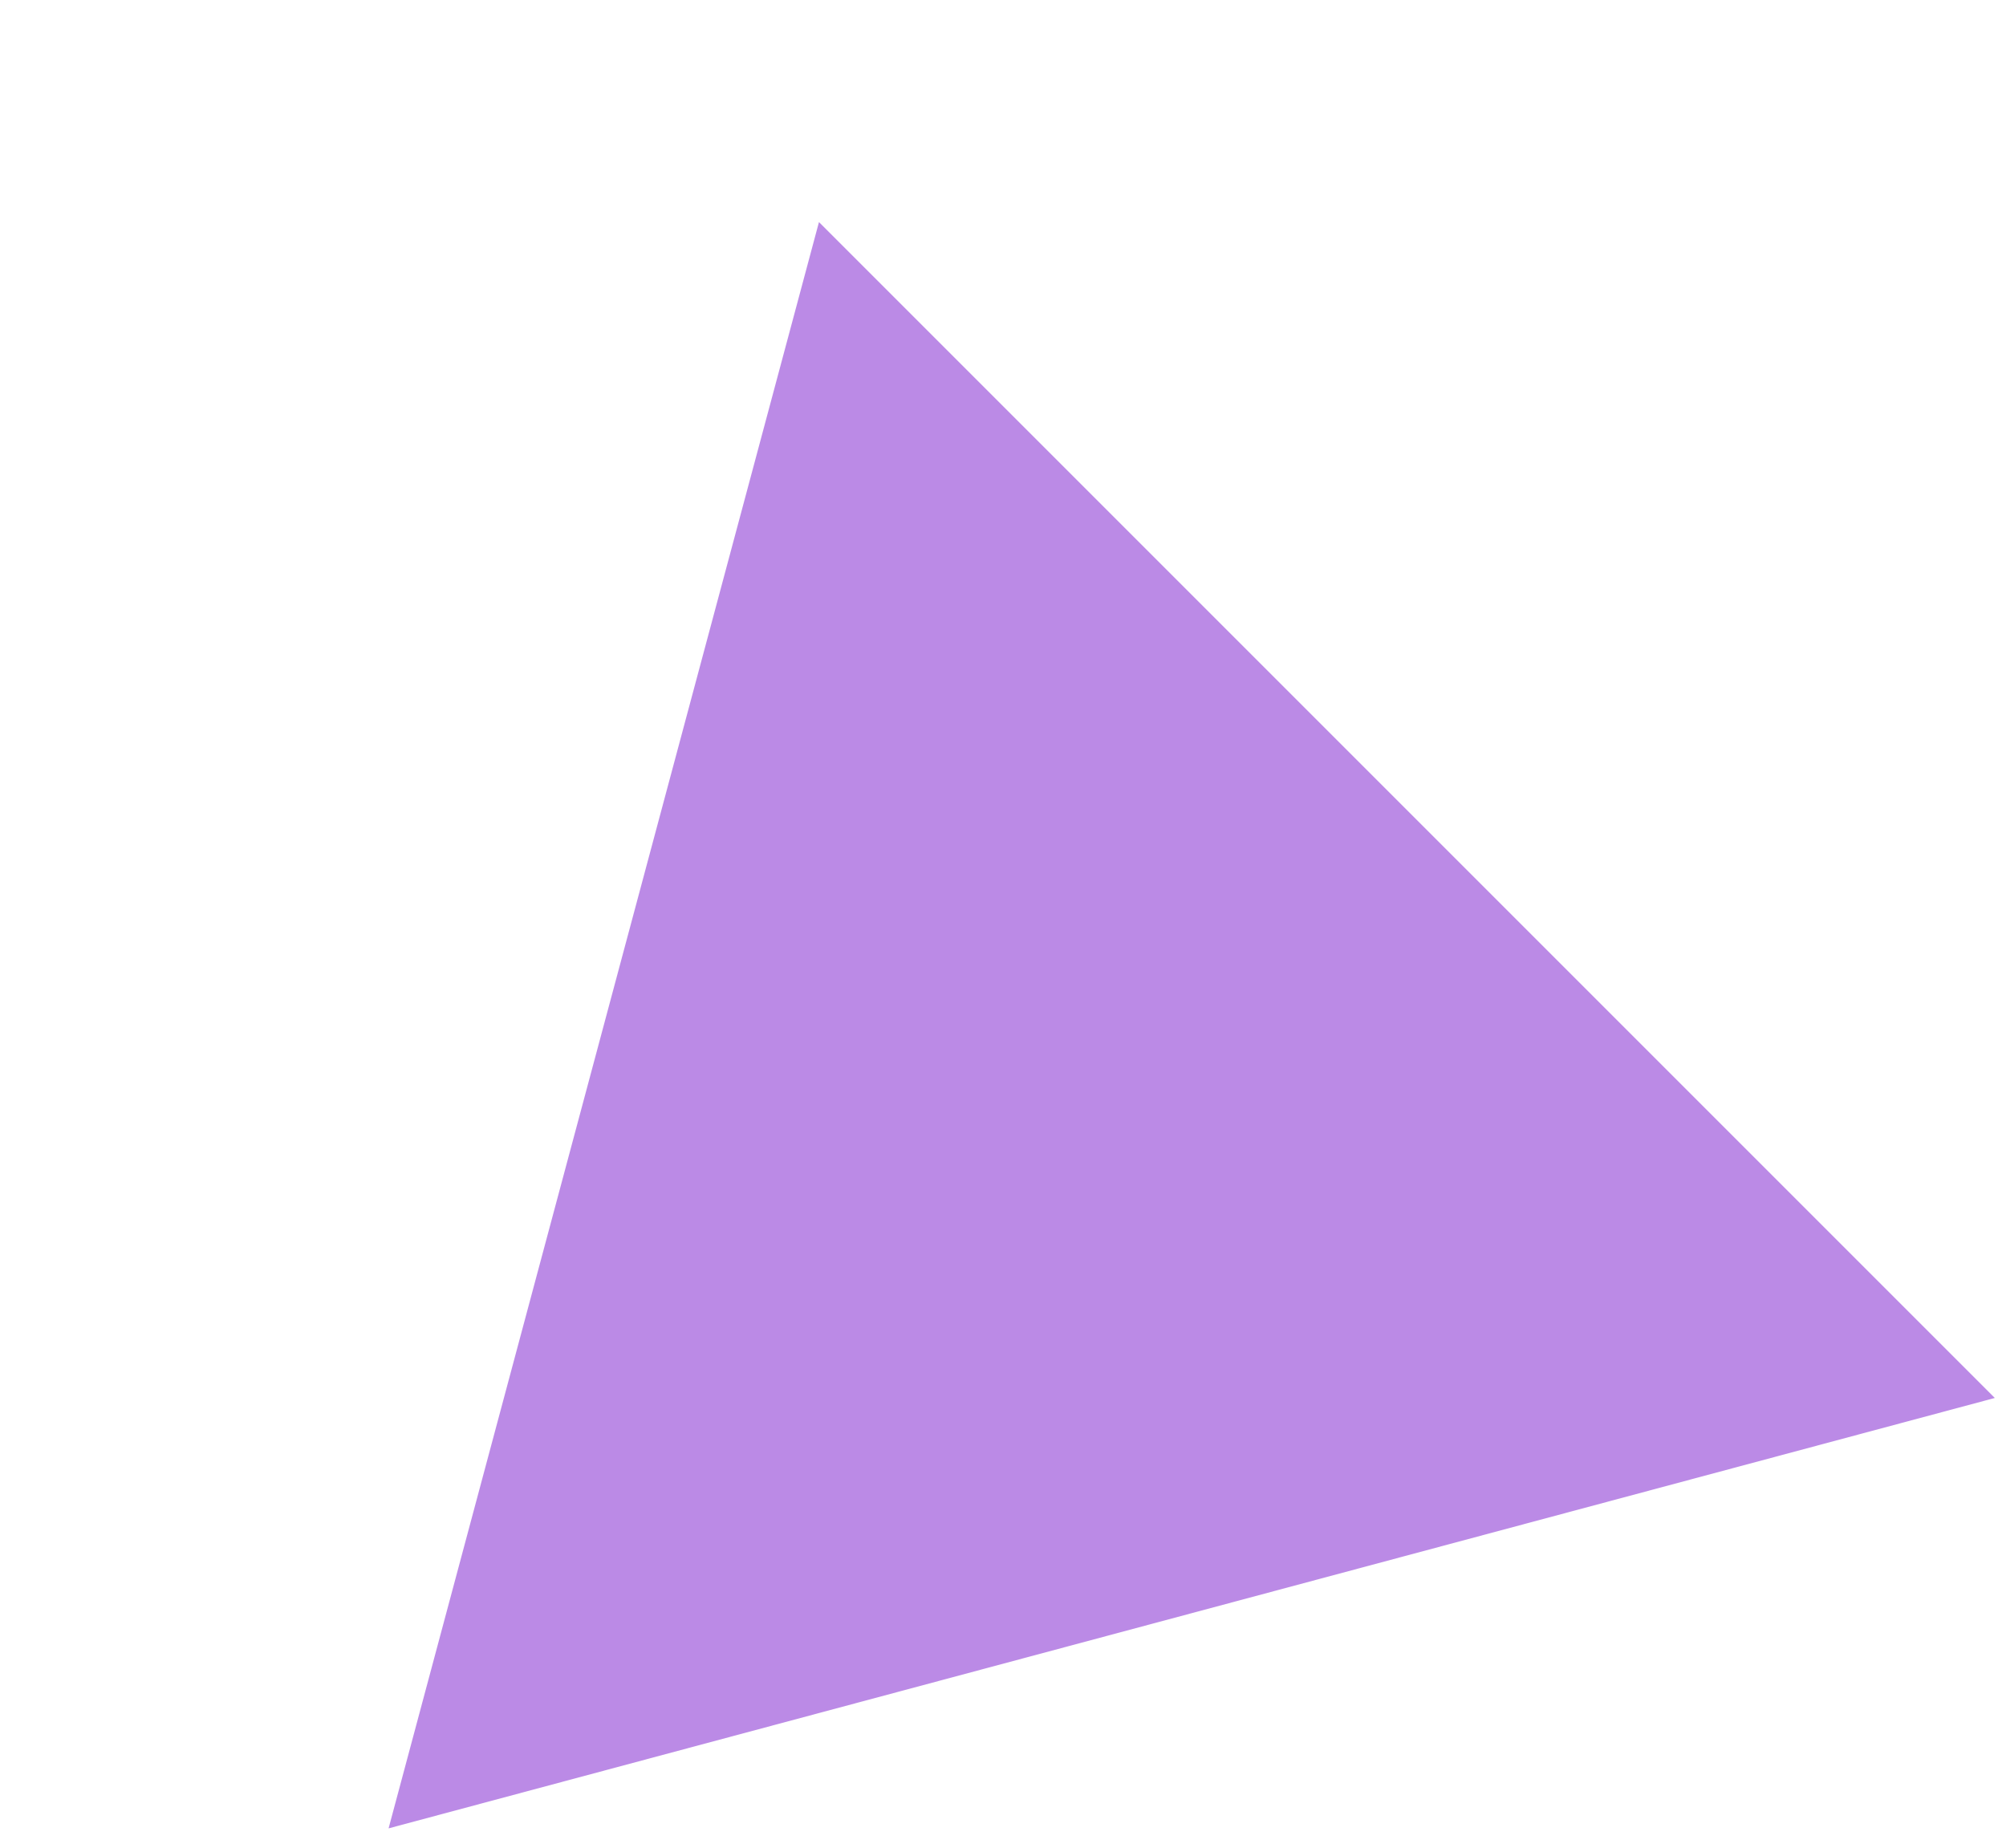 <?xml version="1.0" encoding="UTF-8"?> <svg xmlns="http://www.w3.org/2000/svg" width="89" height="82" viewBox="0 0 89 82" fill="none"> <path d="M36.335 9.853L88.504 62.021L17.24 81.116L36.335 9.853Z" fill="#BB8AE6"></path> </svg> 